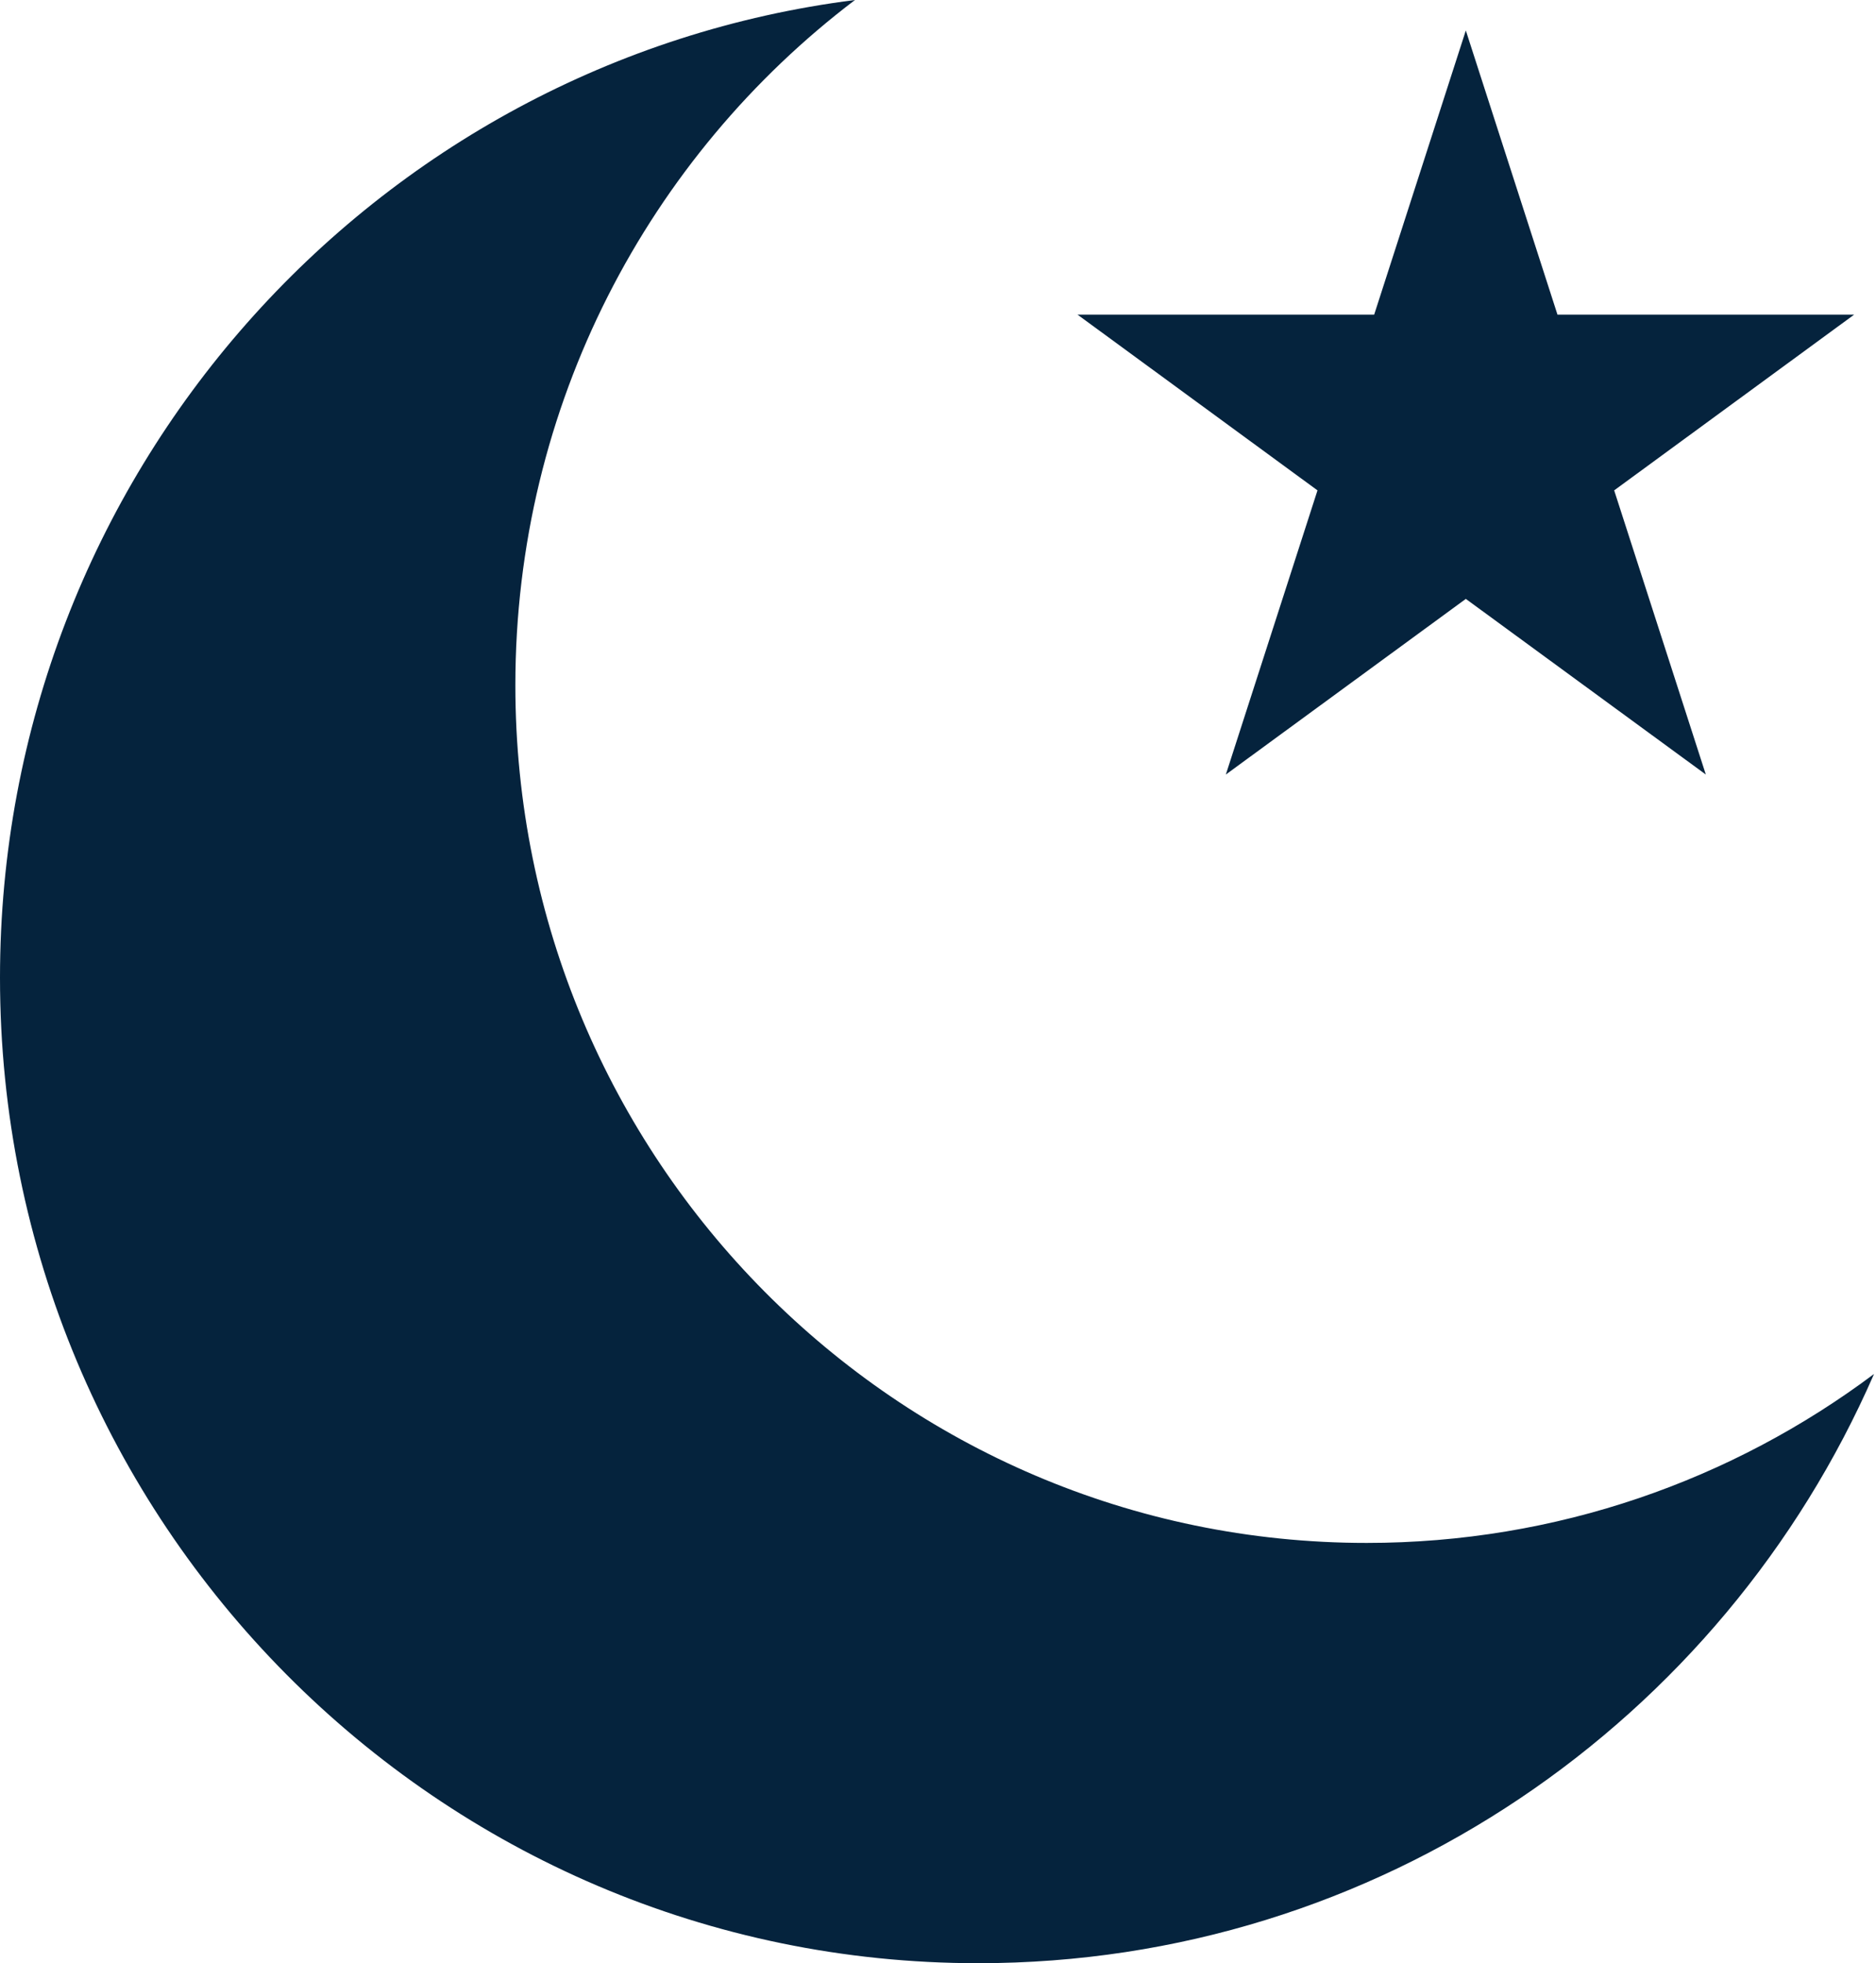 <svg width="129" height="135" viewBox="0 0 129 135" fill="none" xmlns="http://www.w3.org/2000/svg">
<path d="M128.864 94.483C118.46 118.344 94.792 135 67.264 135C30.12 135 0 104.661 0 67.231C0 32.7 25.643 4.192 58.791 0C44.602 10.761 35.438 27.864 35.438 47.124C35.438 79.695 61.645 106.099 93.974 106.099C107.051 106.099 119.121 101.778 128.864 94.483Z" fill="#05233D"/>
<path d="M100.795 2.096L107.097 21.636H127.498L110.996 33.721L117.298 53.261L100.795 41.183L84.293 53.261L90.595 33.721L74.093 21.636H94.493L100.795 2.096Z" fill="#05233D"/>
</svg>
